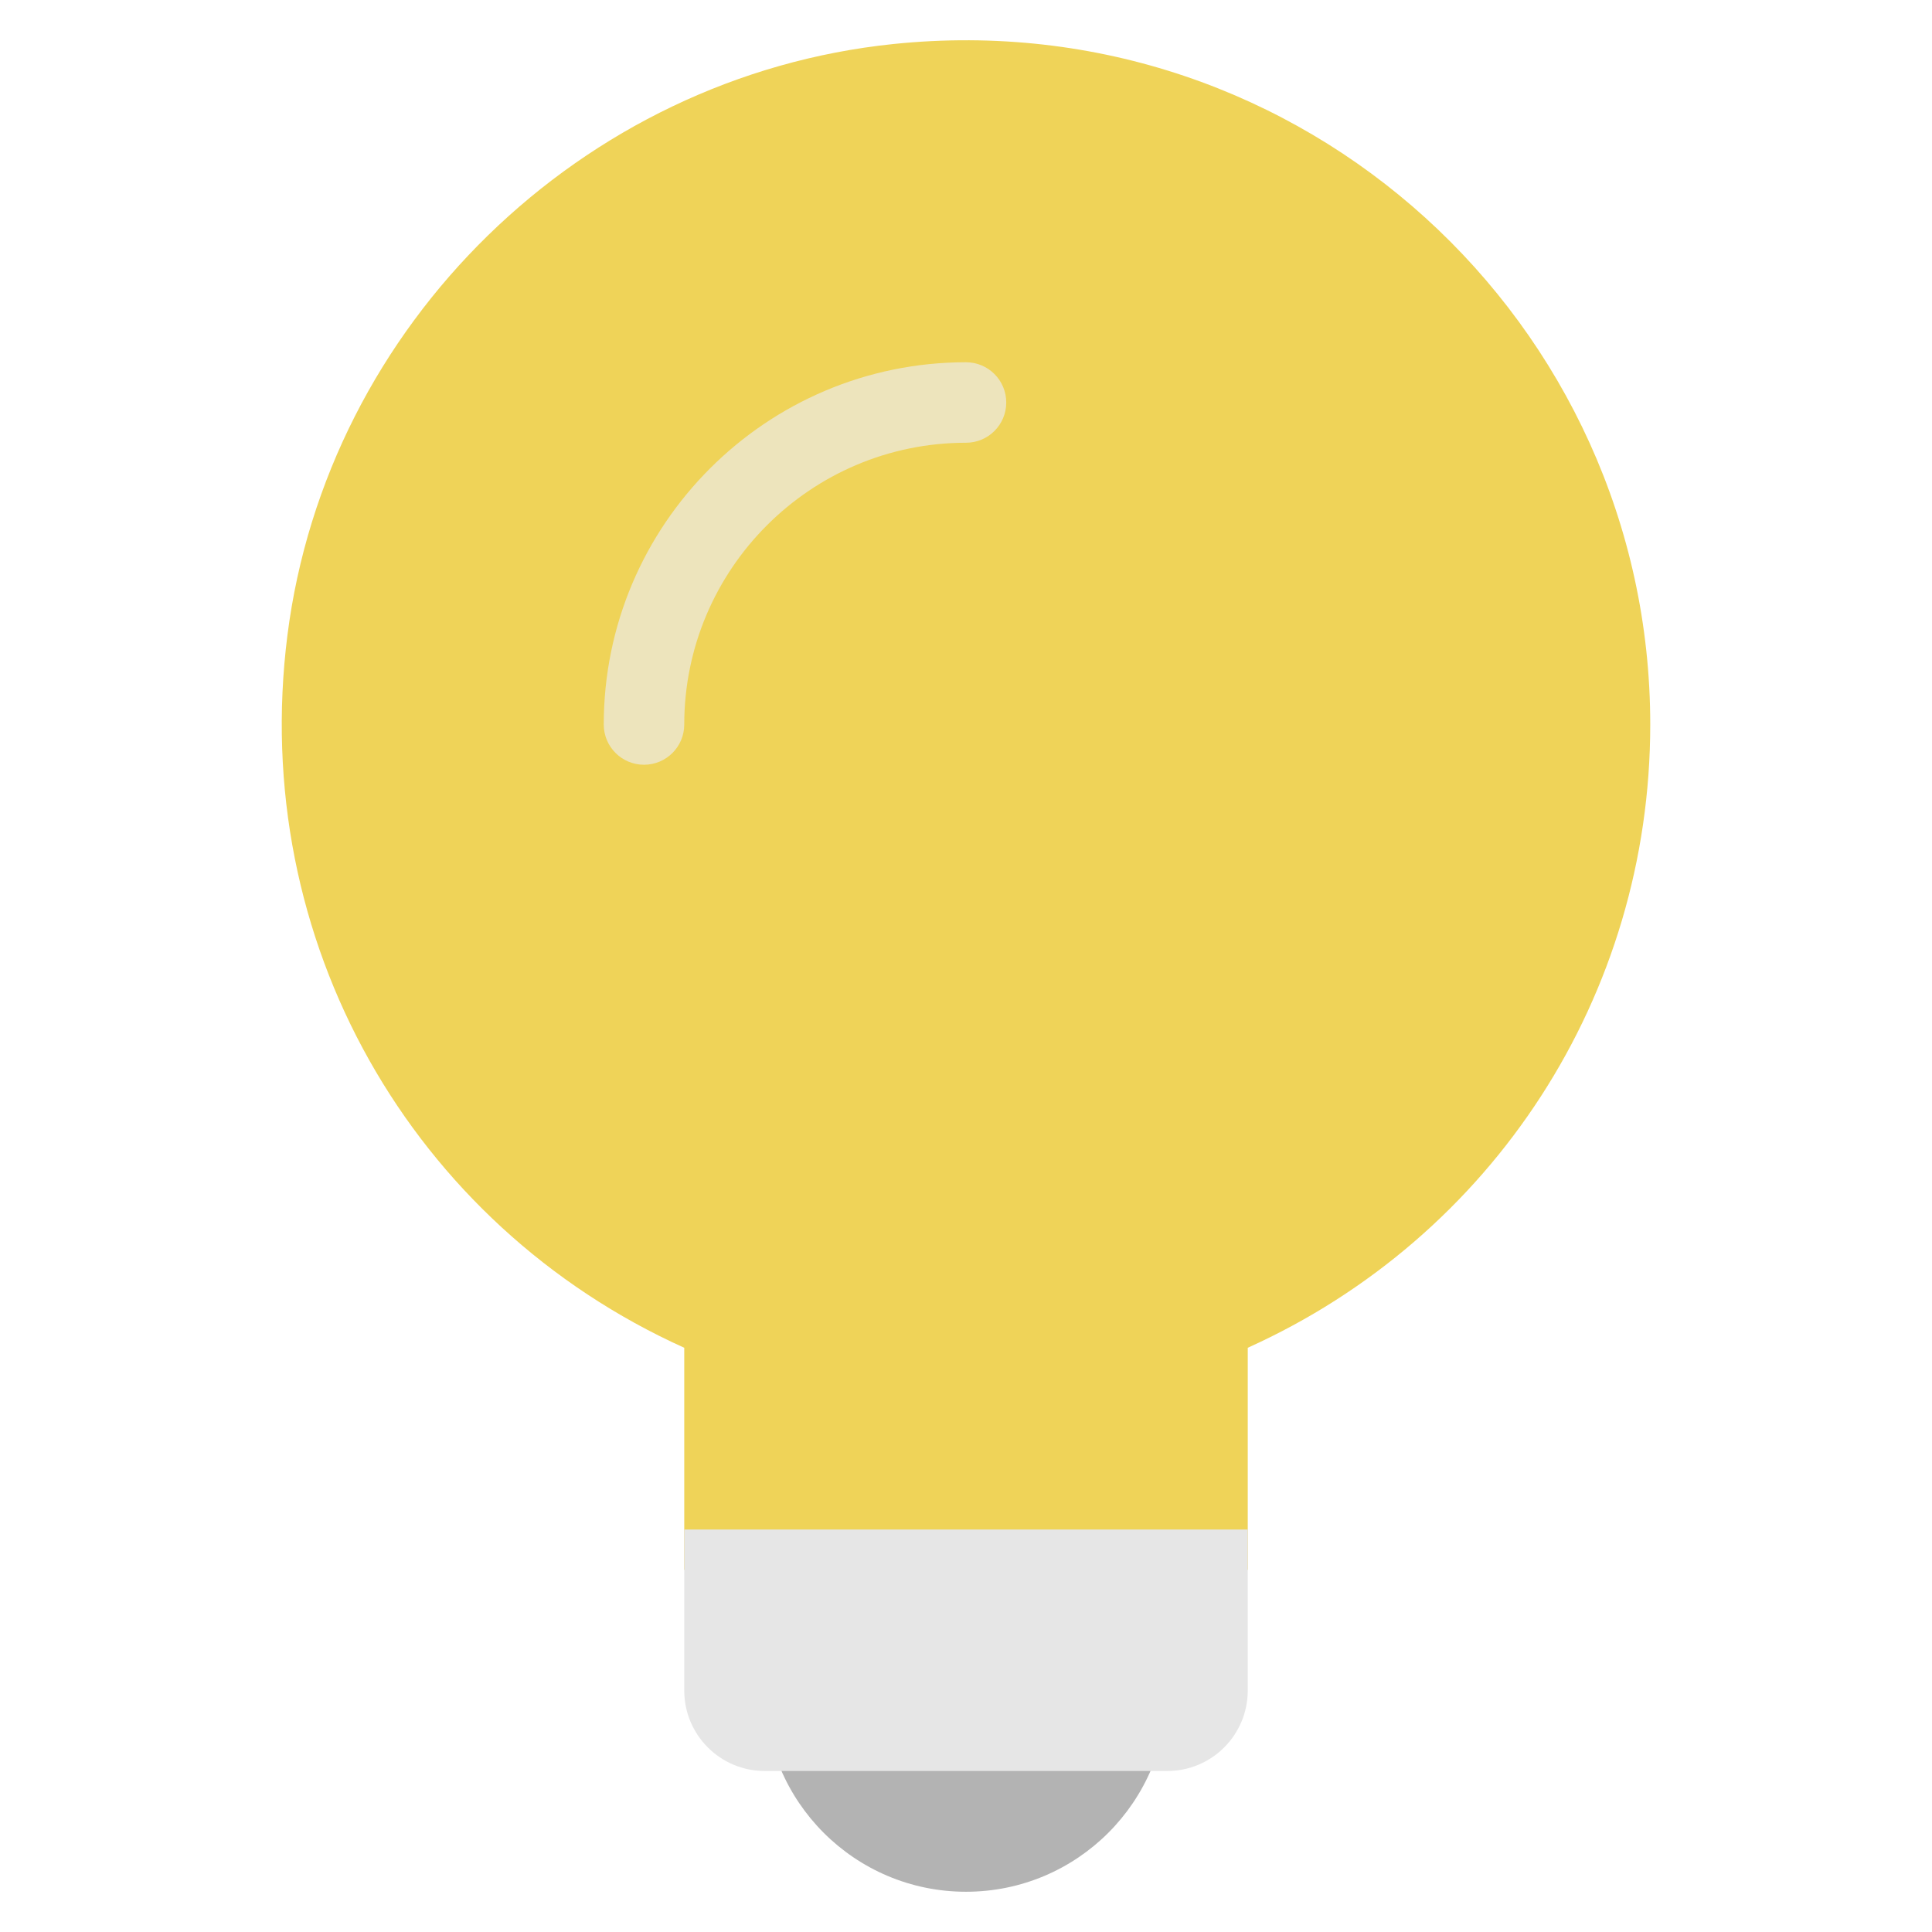 <svg xmlns="http://www.w3.org/2000/svg" xmlns:xlink="http://www.w3.org/1999/xlink" x="0px" y="0px" width="48px" height="48px" viewBox="0 0 48 48"><circle fill="#B3B3B3" cx="24" cy="42" r="5"></circle> <path fill="#EFD358" d="M22.193,1.094C14.448,1.897,8.12,8.058,7.141,15.783 C6.177,23.383,10.24,30.434,17,33.485V39h14v-5.515C37.097,30.733,41,24.728,41,18 C41,8.03,32.374,0.038,22.193,1.094z"></path> <path fill="#EDE4BC" d="M16,19c-0.552,0-1-0.447-1-1c0-4.963,4.038-9,9-9c0.552,0,1,0.447,1,1s-0.448,1-1,1 c-3.86,0-7,3.141-7,7C17,18.553,16.552,19,16,19z"></path> <path fill="#E6E6E6" d="M17,38v4c0,1.105,0.895,2,2,2h10c1.105,0,2-0.895,2-2v-4H17z"></path></svg>